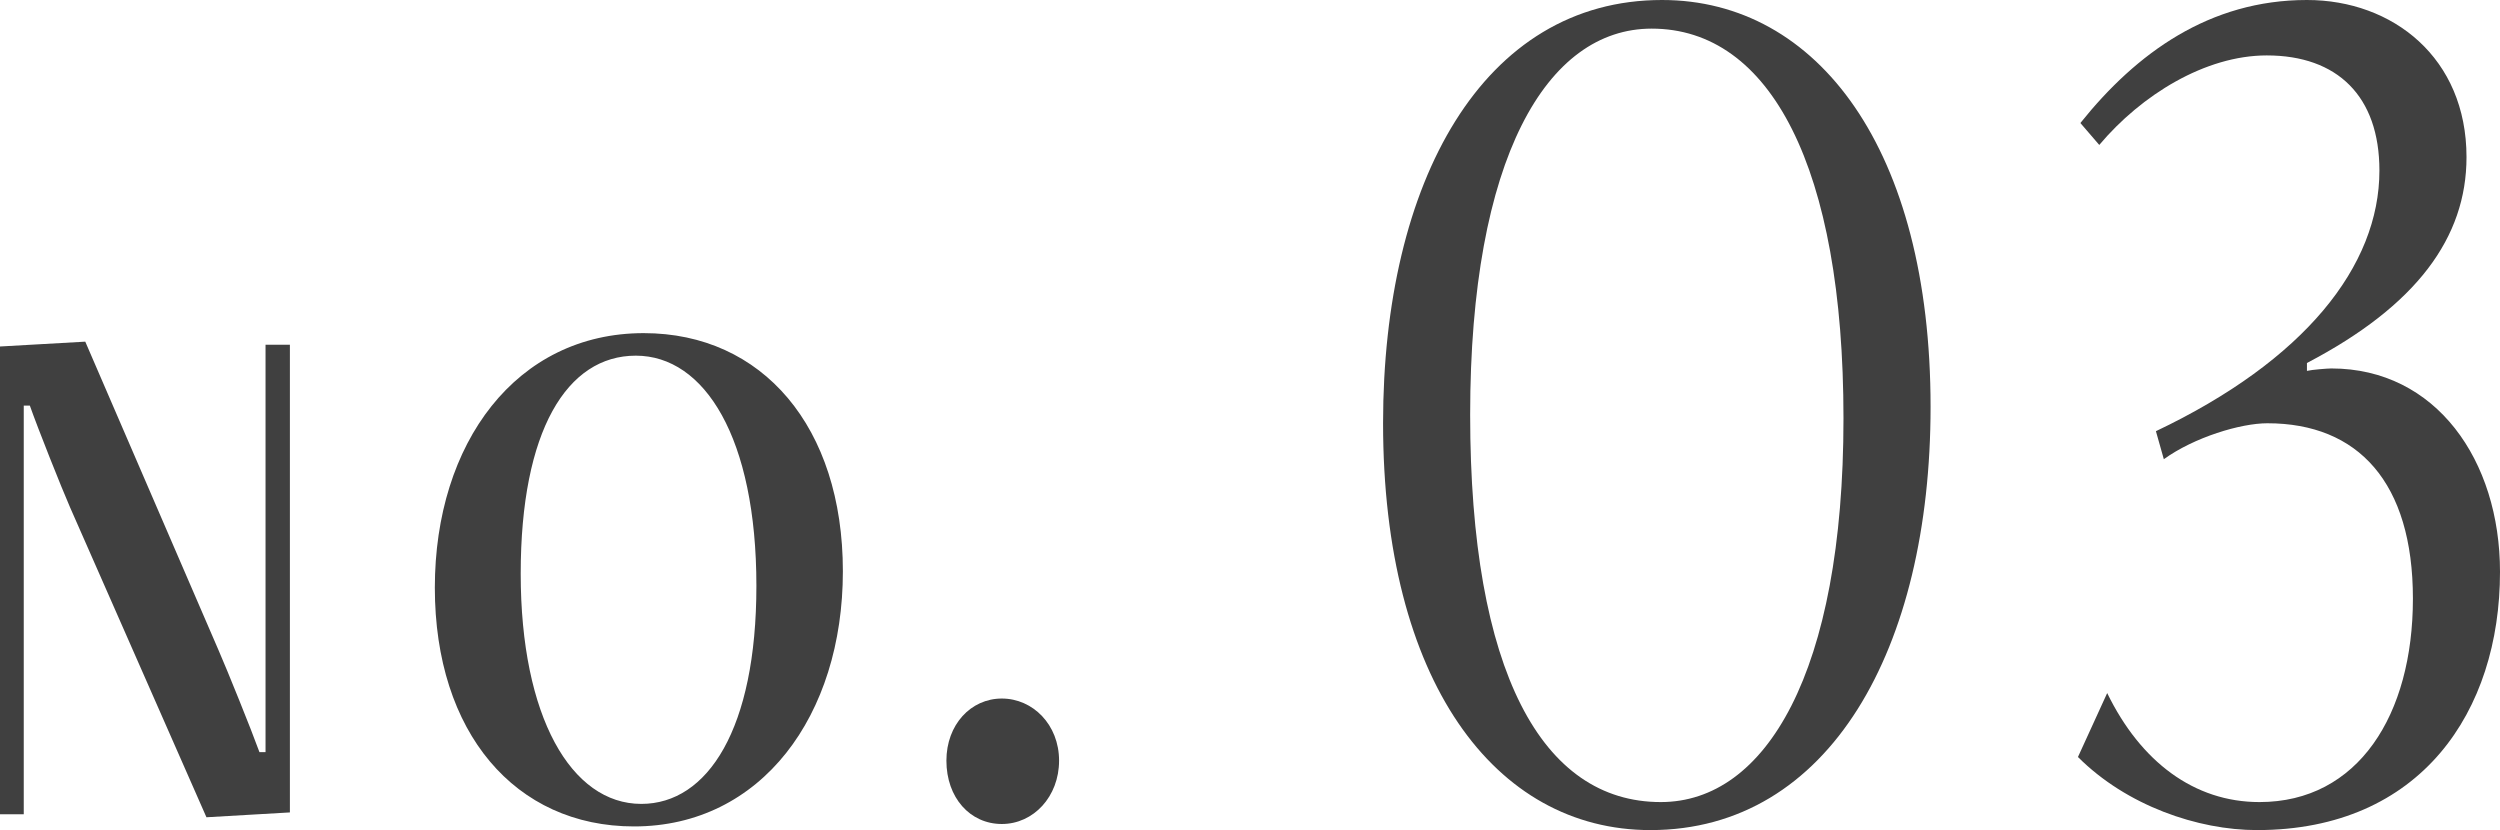 <svg height="13.63" viewBox="0 0 41.05 13.63" width="41.05" xmlns="http://www.w3.org/2000/svg"><g fill="#404040"><path d="m3.39 13.42-2.24-5.09c-.14-.32-.53-1.3-.66-1.67h-.1v6.71h-.4v-7.68l1.41-.08 2.19 5.07c.14.32.54 1.31.67 1.67h.1v-6.69h.4v7.68l-1.38.08z"/><path d="m7.14 9.65c0-2.38 1.34-4.18 3.43-4.18 1.95 0 3.27 1.54 3.27 3.91s-1.34 4.19-3.43 4.19c-1.95 0-3.27-1.54-3.27-3.92zm5.28-.03c0-2.43-.85-3.78-1.98-3.78s-1.89 1.23-1.89 3.58.83 3.78 1.98 3.78c1.09 0 1.89-1.23 1.89-3.58z"/><path d="m15.54 12.49c0-.59.4-1.02.91-1.02s.94.43.94 1.02-.42 1.04-.94 1.04-.91-.43-.91-1.04z"/><path d="m22.71 6.95c0-3.97 1.64-6.95 4.58-6.95 2.56 0 4.41 2.46 4.41 6.68 0 3.97-1.66 6.95-4.6 6.95-2.56 0-4.39-2.46-4.39-6.68zm7.56-.08c0-4.12-1.2-6.4-3.15-6.4-1.72 0-2.98 2.12-2.98 6.34s1.18 6.36 3.13 6.36c1.72 0 3-2.12 3-6.3z"/><path d="m34.6 11.38c.55 1.13 1.43 1.79 2.5 1.79 1.62 0 2.52-1.43 2.52-3.34s-.9-2.88-2.39-2.88c-.44 0-1.2.23-1.7.59l-.13-.46c2.44-1.16 3.67-2.71 3.67-4.28 0-1.22-.69-1.89-1.85-1.89-1.01 0-2.06.65-2.75 1.47l-.31-.36c.92-1.15 2.12-2.02 3.72-2.02 1.41 0 2.62.95 2.62 2.58 0 1.32-.82 2.44-2.62 3.38v.13c.08-.02.34-.04.4-.04 1.72 0 2.77 1.51 2.77 3.34 0 2.29-1.3 4.24-3.99 4.24-.97 0-2.14-.4-2.94-1.2z"/></g></svg>